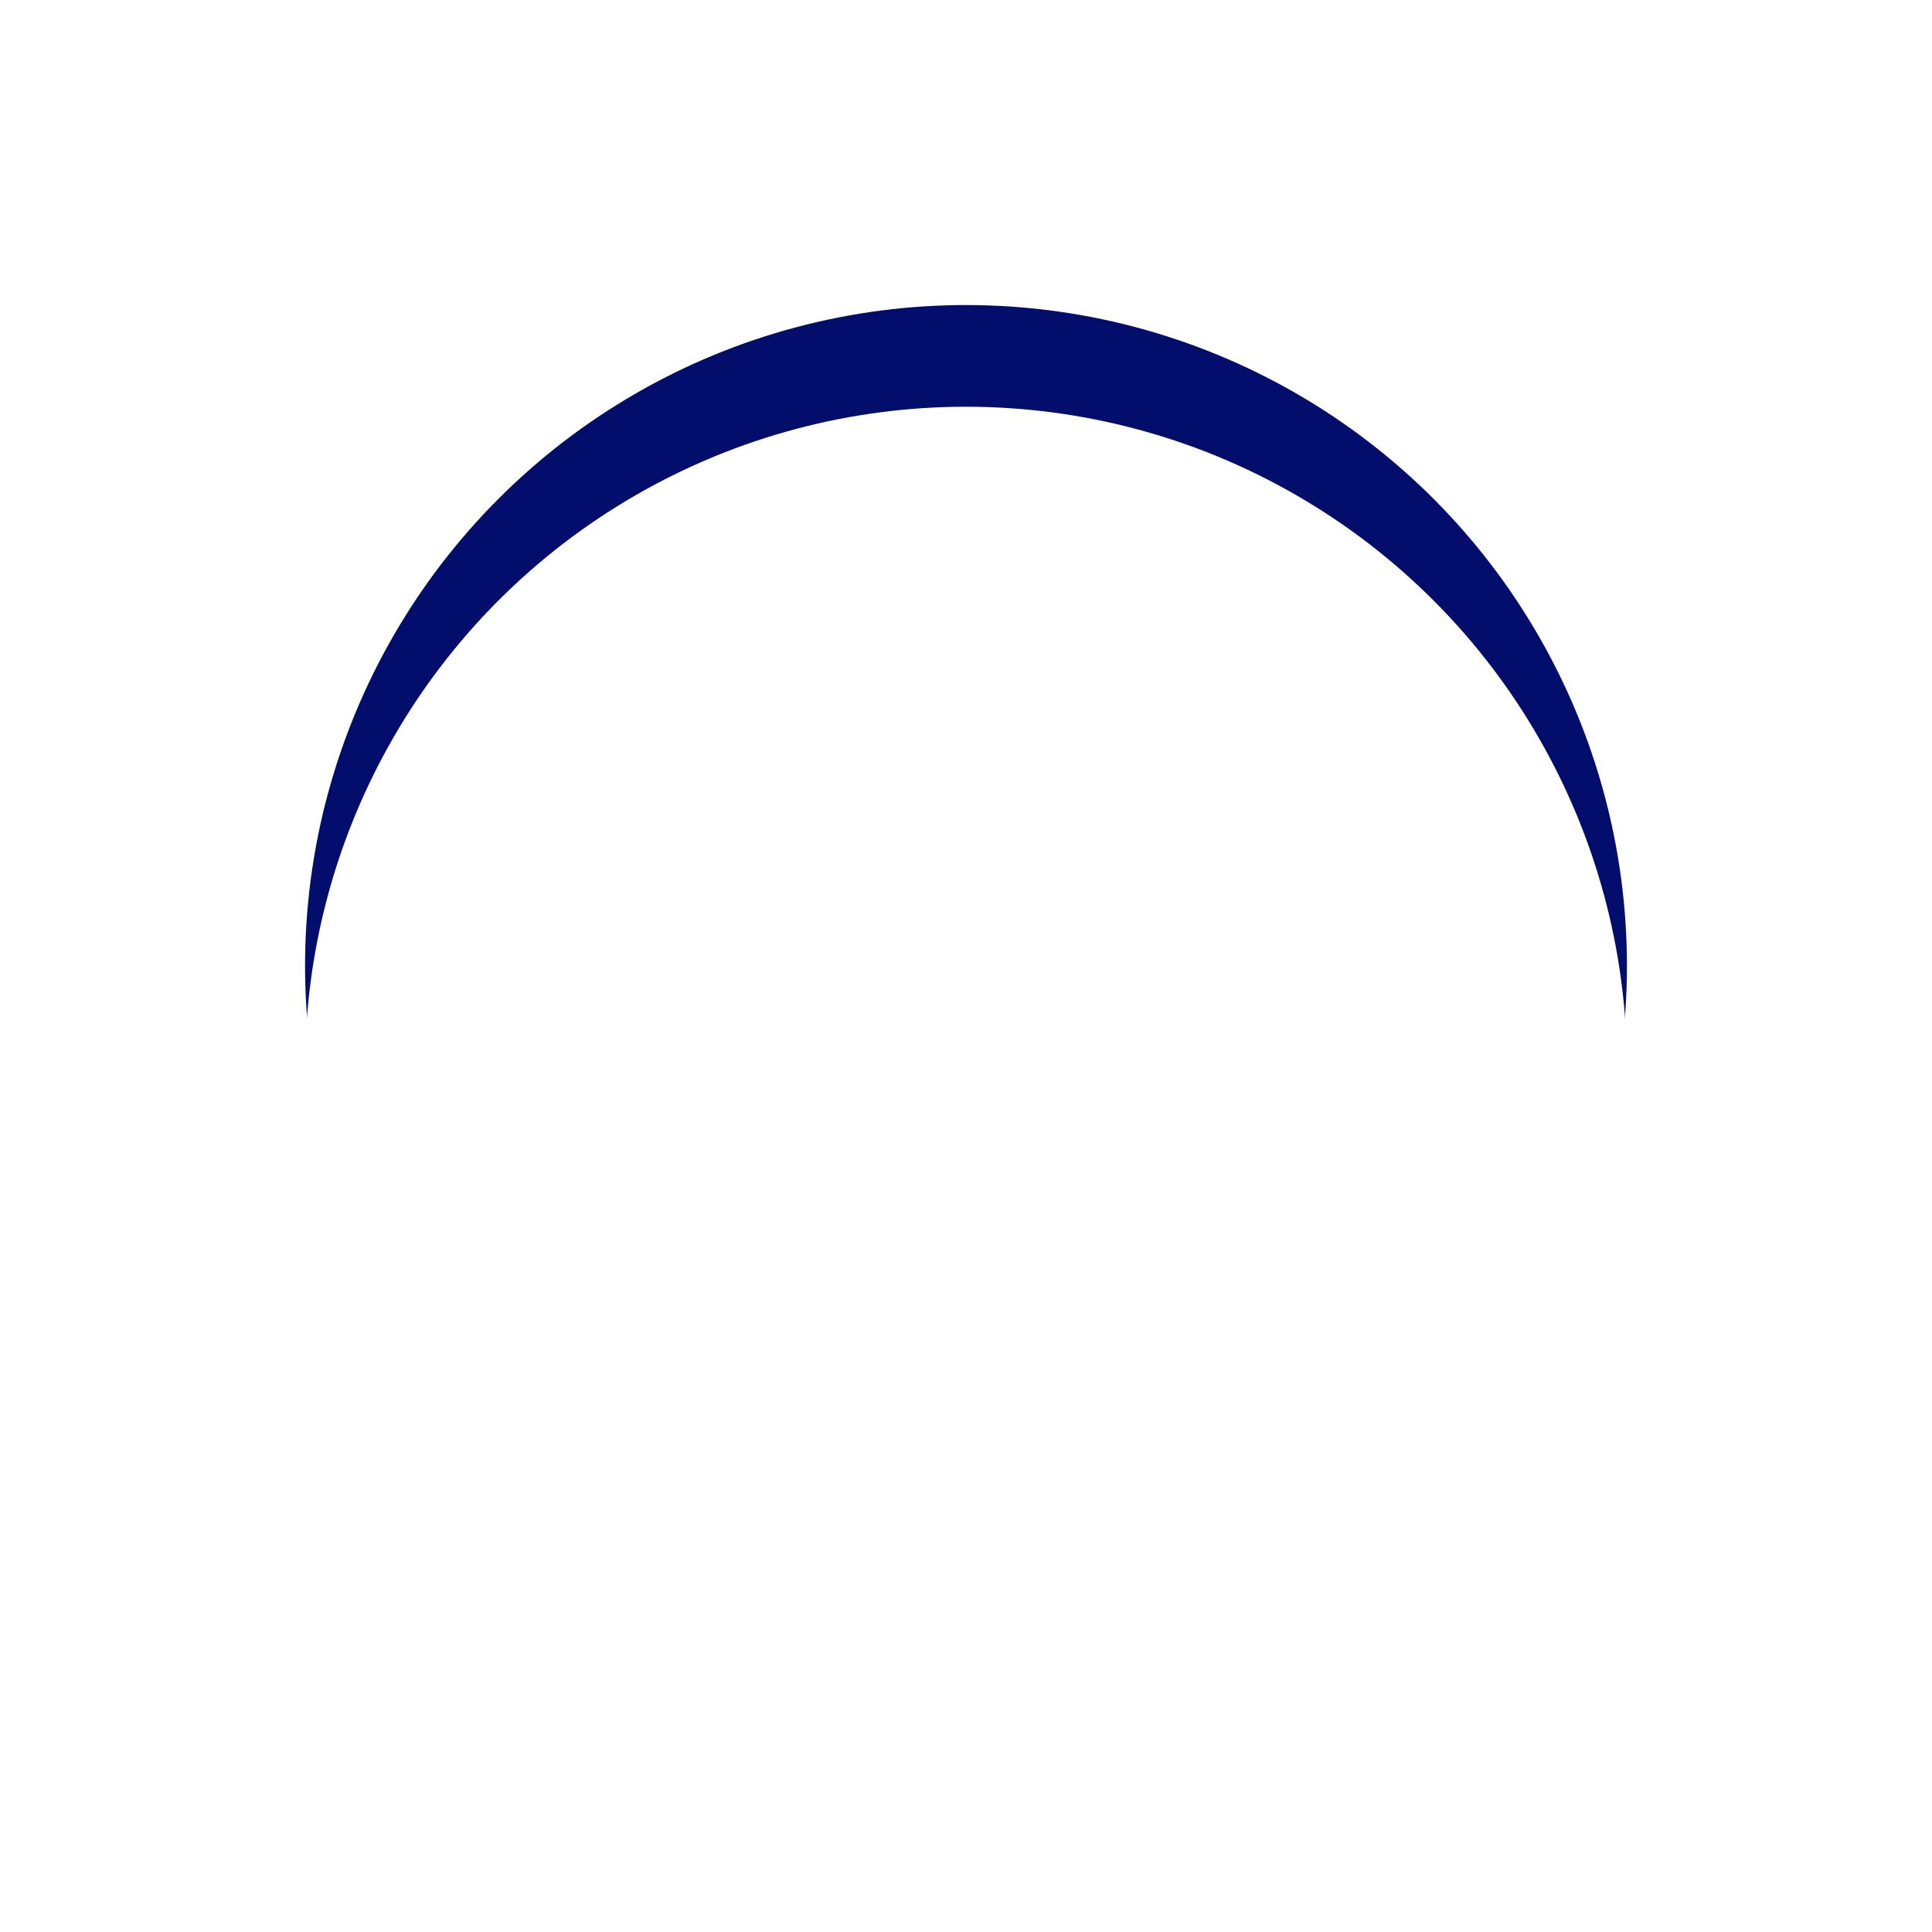 <svg xmlns="http://www.w3.org/2000/svg" xmlns:xlink="http://www.w3.org/1999/xlink" width="57" height="57" viewBox="0 0 57 57">
  <defs>
    <filter id="Ellipse_1469" x="0" y="0" width="57" height="57" filterUnits="userSpaceOnUse">
      <feOffset input="SourceAlpha"/>
      <feGaussianBlur stdDeviation="3" result="blur"/>
      <feFlood flood-opacity="0.161"/>
      <feComposite operator="in" in2="blur"/>
      <feComposite in="SourceGraphic"/>
    </filter>
    <filter id="Ellipse_1469-2" x="0" y="0" width="57" height="57" filterUnits="userSpaceOnUse">
      <feOffset dy="3" input="SourceAlpha"/>
      <feGaussianBlur stdDeviation="3" result="blur-2"/>
      <feFlood flood-opacity="0.161" result="color"/>
      <feComposite operator="out" in="SourceGraphic" in2="blur-2"/>
      <feComposite operator="in" in="color"/>
      <feComposite operator="in" in2="SourceGraphic"/>
    </filter>
  </defs>
  <g id="Group_93568" data-name="Group 93568" transform="translate(9 9)">
    <g data-type="innerShadowGroup">
      <g transform="matrix(1, 0, 0, 1, -9, -9)" filter="url(#Ellipse_1469)">
        <circle id="Ellipse_1469-3" data-name="Ellipse 1469" cx="19.5" cy="19.5" r="19.5" transform="translate(9 9)" fill="#020d6c"/>
      </g>
      <g transform="matrix(1, 0, 0, 1, -9, -9)" filter="url(#Ellipse_1469-2)">
        <circle id="Ellipse_1469-4" data-name="Ellipse 1469" cx="19.5" cy="19.5" r="19.5" transform="translate(9 9)" fill="#fff"/>
      </g>
    </g>
    <g id="noun-certificate-1082963" transform="translate(-62.929 -45.505)">
      <path id="Path_205765" data-name="Path 205765" d="M70,57.243V72.158A1.174,1.174,0,0,0,71.243,73.4h6.215V70.915H74.972a2.493,2.493,0,0,0-2.486-2.486V60.972a2.493,2.493,0,0,0,2.486-2.486H89.887a2.493,2.493,0,0,0,2.486,2.486v7.458a2.493,2.493,0,0,0-2.486,2.486H87.4V73.4h6.215a1.174,1.174,0,0,0,1.243-1.243V57.243A1.174,1.174,0,0,0,93.616,56H71.243A1.174,1.174,0,0,0,70,57.243Z" transform="translate(0)" fill="#fff"/>
      <path id="Path_205766" data-name="Path 205766" d="M273.458,227.729a3.562,3.562,0,0,1-1.243,2.735v5.966l-2.486-2.486-2.486,2.486v-5.966A3.561,3.561,0,0,1,266,227.729a3.729,3.729,0,1,1,7.458,0Z" transform="translate(-187.299 -160.542)" fill="#fff"/>
    </g>
  </g>
</svg>
